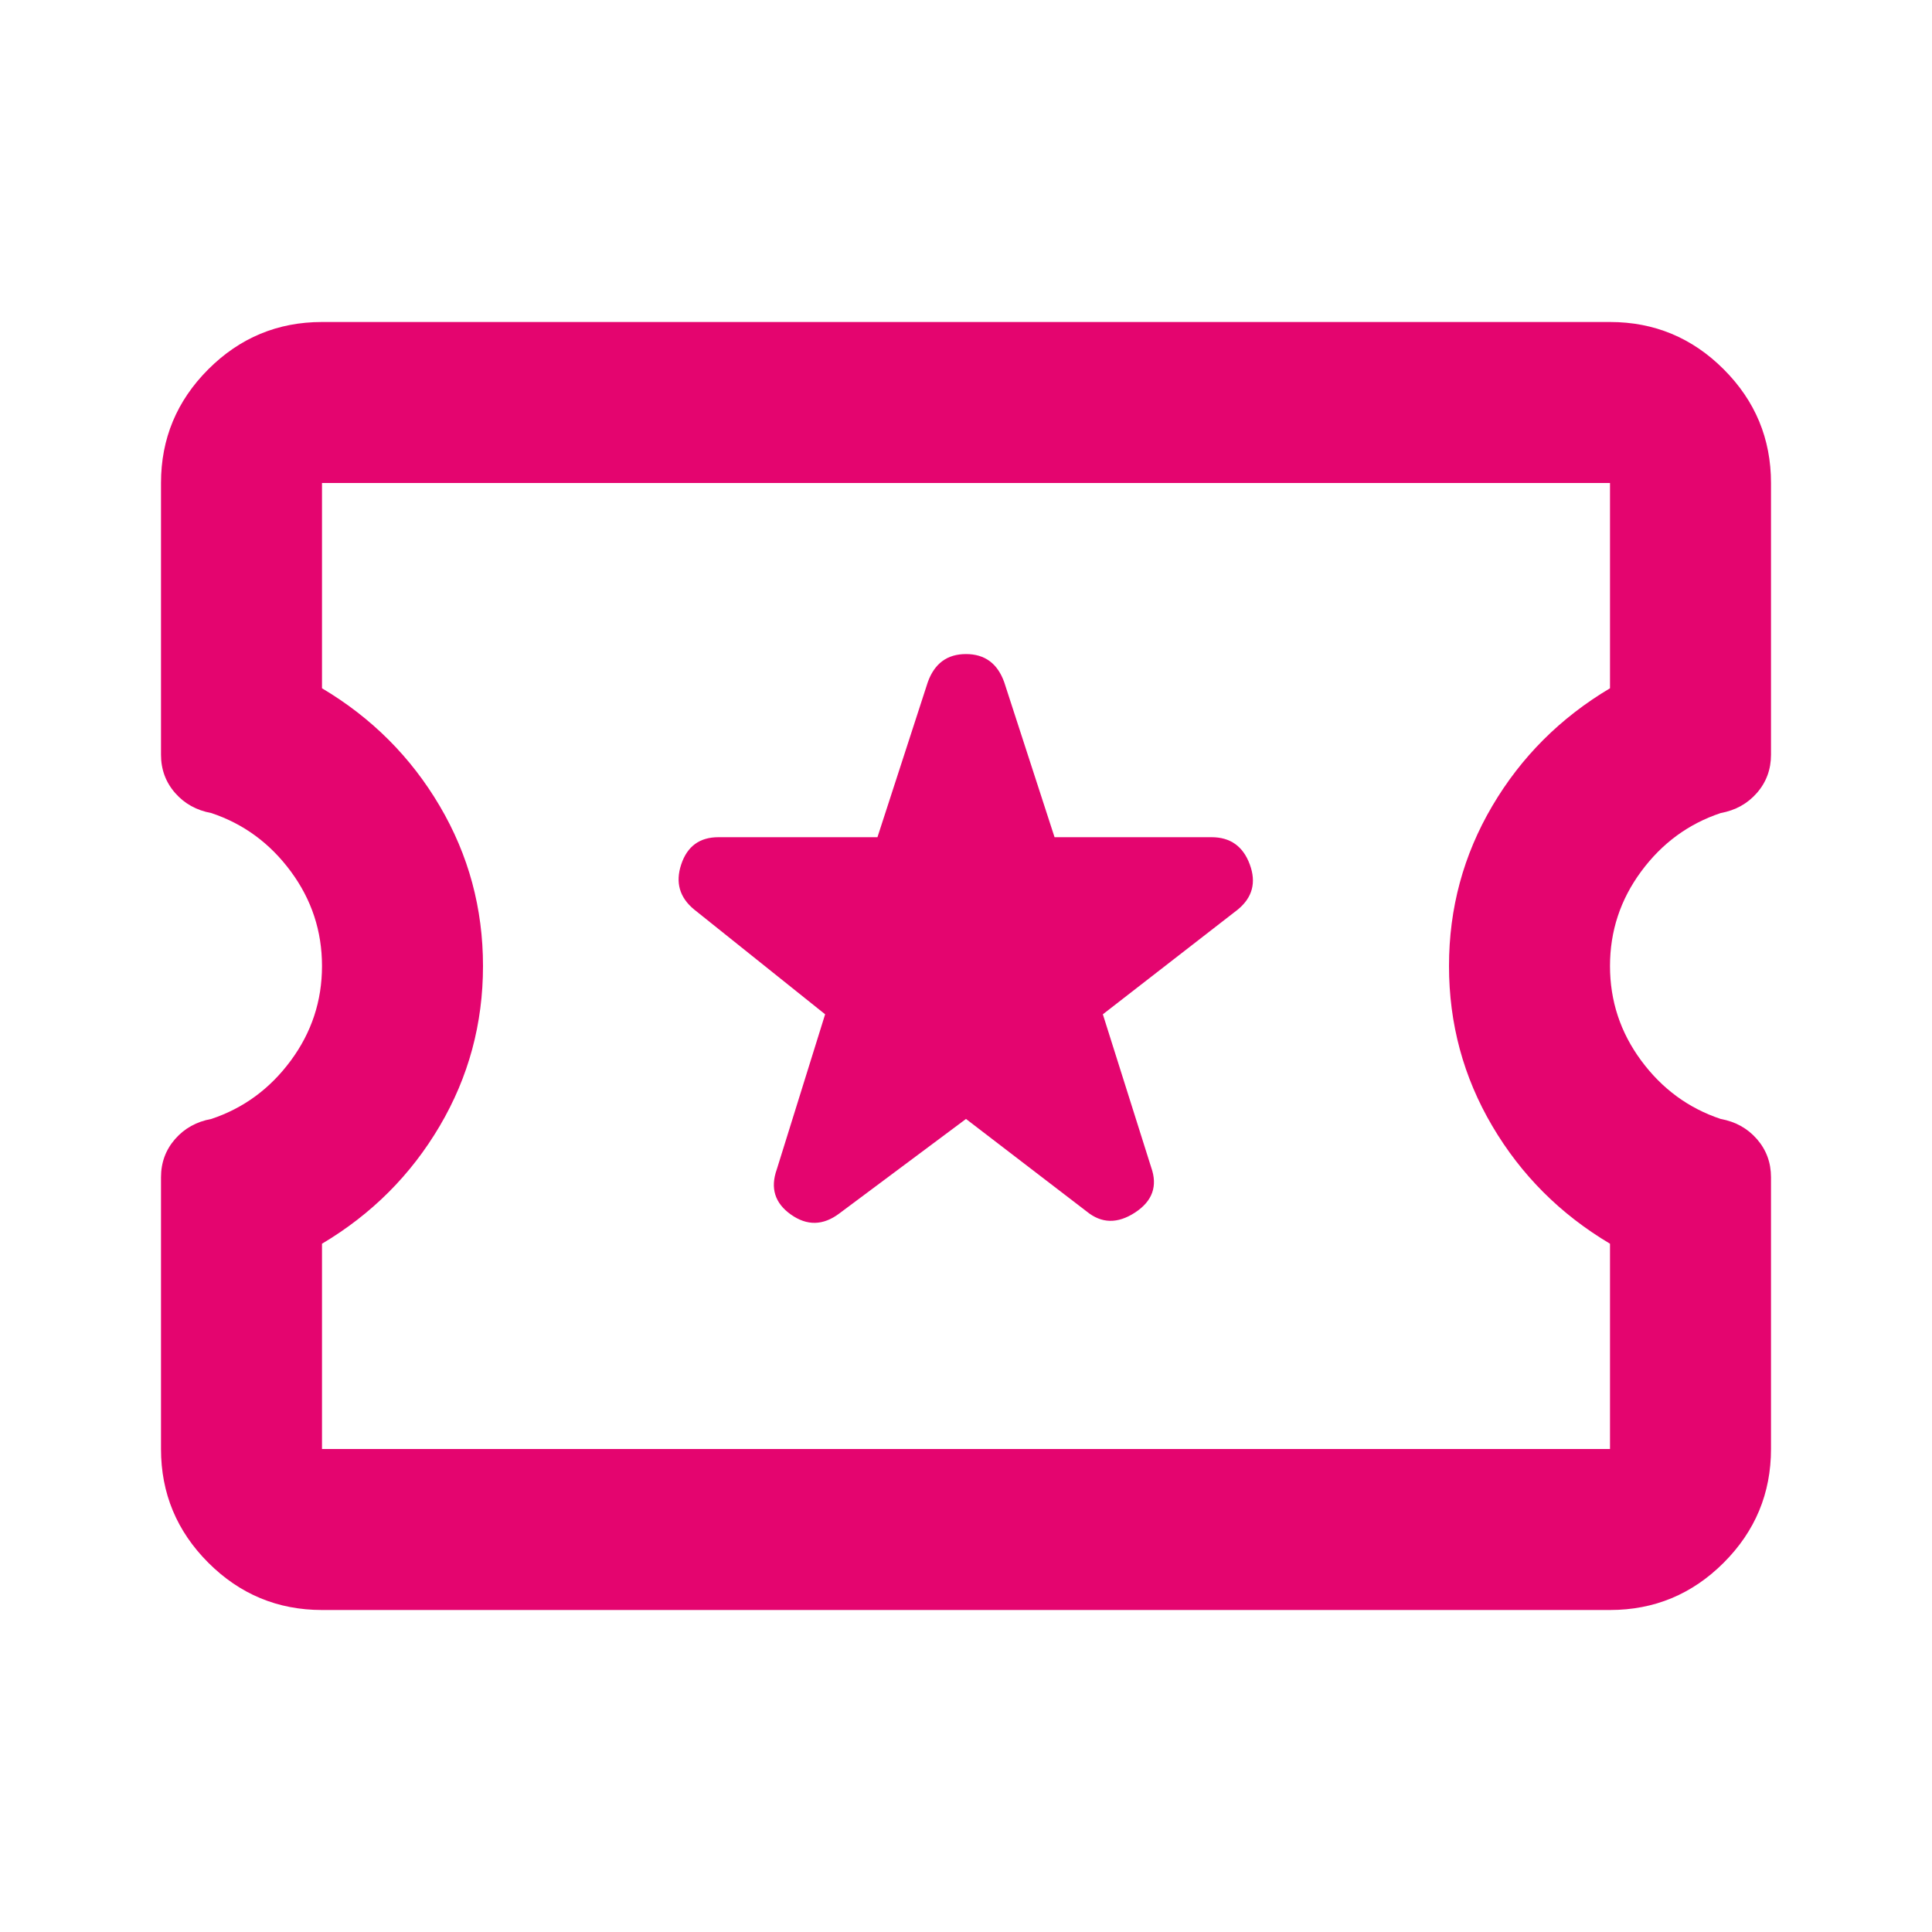 <svg width="48" height="48" viewBox="0 0 48 48" fill="none" xmlns="http://www.w3.org/2000/svg">
<mask id="mask0_4130_2877" style="mask-type:alpha" maskUnits="userSpaceOnUse" x="0" y="0" width="48" height="48">
<rect width="48" height="48" fill="#D9D9D9"/>
</mask>
<g mask="url(#mask0_4130_2877)">
<path d="M24 27.8L27 30.1C27.367 30.4 27.767 30.408 28.2 30.125C28.633 29.842 28.767 29.467 28.6 29L27.4 25.2L30.75 22.6C31.117 22.3 31.217 21.925 31.05 21.475C30.883 21.025 30.567 20.8 30.1 20.8H26.2L24.95 16.95C24.783 16.483 24.467 16.25 24 16.25C23.533 16.25 23.217 16.483 23.05 16.95L21.8 20.8H17.85C17.383 20.8 17.075 21.025 16.925 21.475C16.775 21.925 16.883 22.3 17.25 22.6L20.5 25.2L19.3 29.05C19.133 29.517 19.25 29.892 19.65 30.175C20.05 30.458 20.45 30.45 20.85 30.15L24 27.8ZM8 40C6.9 40 5.958 39.608 5.175 38.825C4.392 38.042 4 37.1 4 36V29.25C4 28.883 4.117 28.567 4.35 28.3C4.583 28.033 4.883 27.867 5.25 27.8C6.05 27.533 6.708 27.05 7.225 26.35C7.742 25.65 8 24.867 8 24C8 23.133 7.742 22.35 7.225 21.65C6.708 20.95 6.05 20.467 5.25 20.2C4.883 20.133 4.583 19.967 4.35 19.7C4.117 19.433 4 19.117 4 18.75V12C4 10.9 4.392 9.958 5.175 9.175C5.958 8.392 6.9 8 8 8H40C41.1 8 42.042 8.392 42.825 9.175C43.608 9.958 44 10.9 44 12V18.75C44 19.117 43.883 19.433 43.65 19.7C43.417 19.967 43.117 20.133 42.75 20.2C41.95 20.467 41.292 20.95 40.775 21.65C40.258 22.35 40 23.133 40 24C40 24.867 40.258 25.65 40.775 26.35C41.292 27.05 41.95 27.533 42.75 27.8C43.117 27.867 43.417 28.033 43.65 28.3C43.883 28.567 44 28.883 44 29.25V36C44 37.1 43.608 38.042 42.825 38.825C42.042 39.608 41.1 40 40 40H8ZM8 36H40V30.9C38.767 30.167 37.792 29.192 37.075 27.975C36.358 26.758 36 25.433 36 24C36 22.567 36.358 21.242 37.075 20.025C37.792 18.808 38.767 17.833 40 17.1V12H8V17.1C9.233 17.833 10.208 18.808 10.925 20.025C11.642 21.242 12 22.567 12 24C12 25.433 11.642 26.758 10.925 27.975C10.208 29.192 9.233 30.167 8 30.9V36Z" fill="#E4056F"/>
</g>
</svg>
